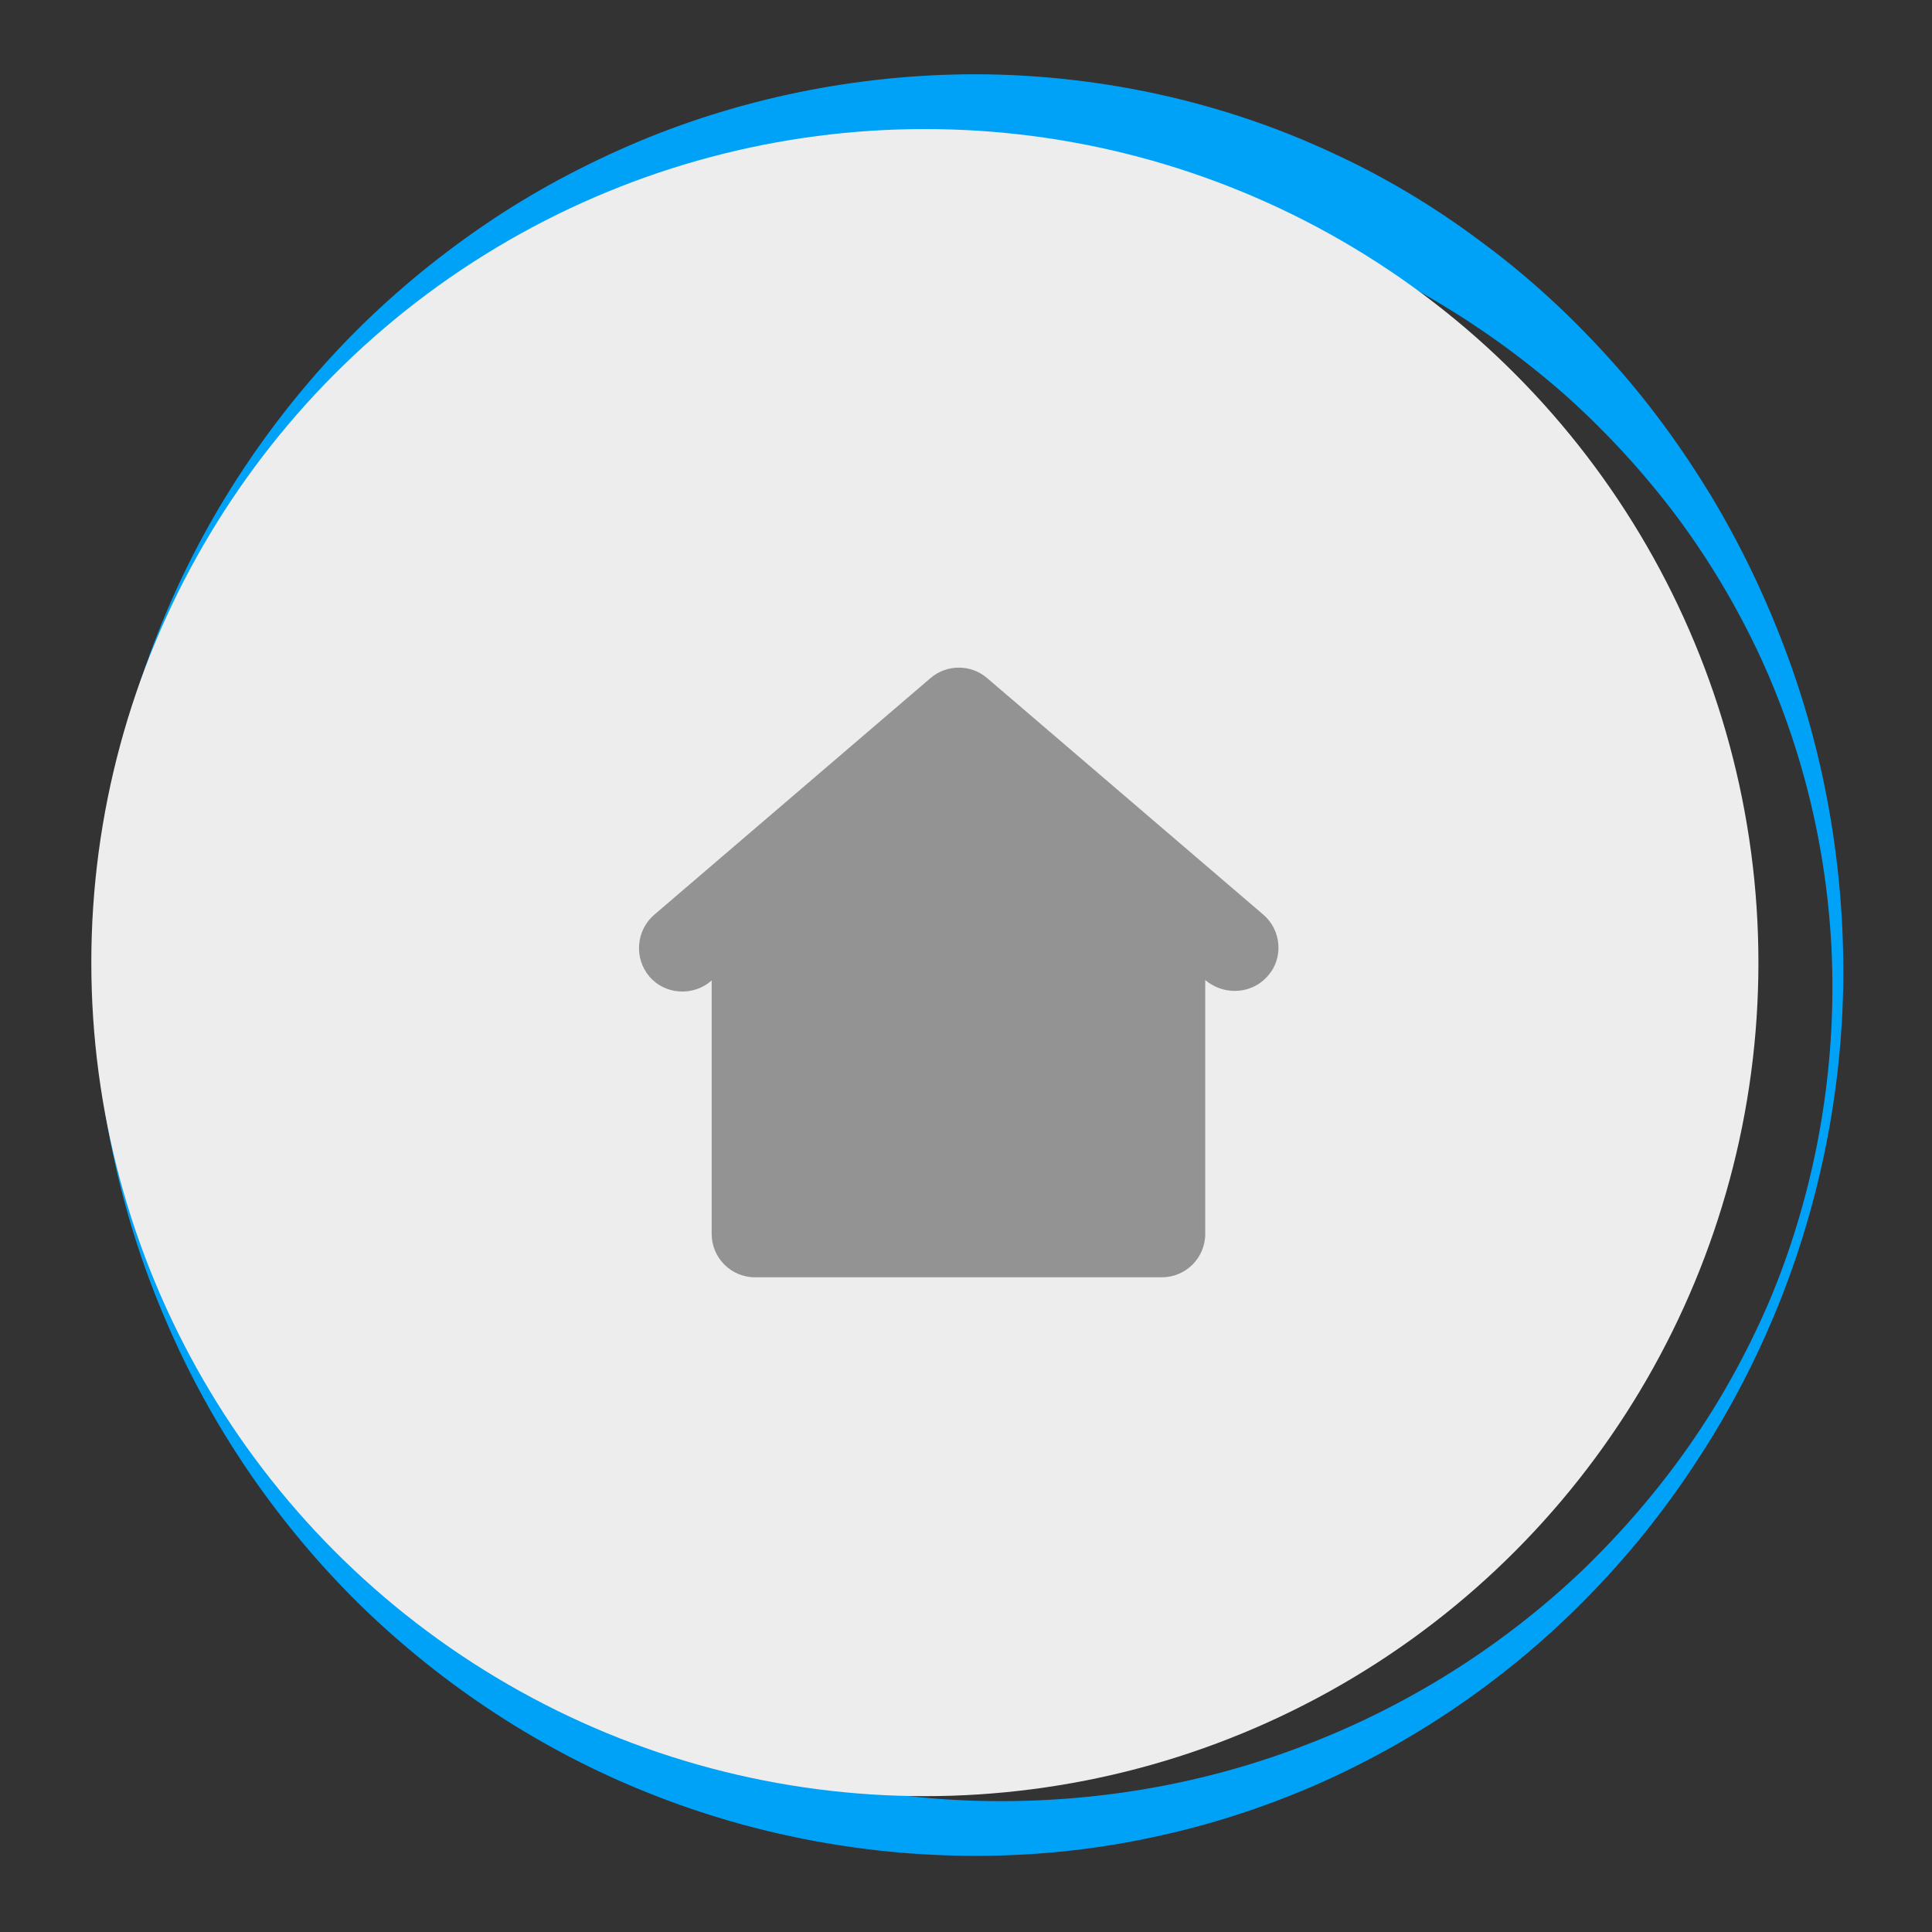 <?xml version="1.0" encoding="utf-8"?>
<!-- Generator: Adobe Illustrator 22.0.0, SVG Export Plug-In . SVG Version: 6.00 Build 0)  -->
<svg version="1.1" id="Capa_1" xmlns="http://www.w3.org/2000/svg" xmlns:xlink="http://www.w3.org/1999/xlink" x="0px" y="0px"
	 viewBox="0 0 512 512" style="enable-background:new 0 0 512 512;" xml:space="preserve">
<rect x="0" y="0" width="512" height="512" fill="#333333" stroke="none"/>
<style type="text/css">
	.st0{fill:#00A2F8;}
	.st1{fill:#EDEDED;}
	.st2{fill:#939393;}
</style>
<g>
	<path class="st0" d="M488.5,259.4c-0.3,29.7-6.2,59.2-17.3,86.7c-5.6,13.8-12.4,27-20.5,39.5c-8,12.5-17.2,24.3-27.6,35.2
		c-20.6,21.7-45.6,39.4-73.2,51.7c-13.8,6.1-28.3,10.9-43.1,14.1c-14.8,3.3-30,5-45.2,5.2c-30.4,0.4-61.1-5.2-89.4-16.5
		c-28.5-11.3-54.6-28.4-76.6-49.8c-21.9-21.5-39.7-47.4-51.8-75.9c-12.2-28.4-18.7-59.3-18.9-90.3c-0.4-31,5.4-62.1,16.8-91.2
		S70.3,112.5,92.1,90c11-11.3,23-21.3,36-30.2s26.9-16.3,41.4-22.4c29-12.1,60.7-18.1,92-17.7c31.4,0.5,62.6,7.4,90.9,20.5
		c14.1,6.4,27.5,14.4,39.9,23.7c12.4,9.1,23.8,19.6,34,30.9c10.3,11.3,19.3,23.7,27.1,36.5c7.8,13,14.3,26.5,19.6,40.6
		C483.6,199.9,488.7,229.7,488.5,259.4z M485.6,259.4c-0.3-29.3-6.8-58.5-18.9-84.9c-6.1-13.2-13.5-25.7-22.1-37.3
		c-8.6-11.5-18.4-22.2-28.9-31.7c-21.3-19-46.1-33.7-72.2-43.3c-26.3-9.6-54-14.2-81.6-13.8c-27.7,0.4-55.1,6.1-80.5,16.5
		c-12.7,5.3-24.9,11.7-36.4,19.2c-11.5,7.5-22.4,16.2-32.3,25.8c-19.9,19.2-36.1,42.4-47.1,67.9c-5.6,12.8-9.8,26.1-12.8,39.7
		c-2.9,13.7-4.4,27.6-4.6,41.6c-0.3,28,4.9,56.1,15.4,82.2c10.5,26.1,26.2,50.2,45.9,70.4c19.7,20.3,43.5,36.6,69.5,47.9
		c26.1,11.3,54.4,17.3,83,17.7s57.3-4.5,84.1-14.9c26.9-10.3,51.9-26,73-46c10.5-10.1,20.1-21.2,28.5-33.2s15.5-24.9,21.3-38.4
		C480.1,318.2,485.9,288.8,485.6,259.4z"/>
</g>
<circle class="st1" cx="245.1" cy="255.1" r="220.9"/>
<g>
	<path class="st2" d="M173.4,242.4l73.2-62.7c4.3-3.7,10.7-3.7,15,0l73.2,62.7c4.8,4.1,5.4,11.5,1.2,16.2c-2.3,2.7-5.6,4-8.8,4
		c-2.7,0-5.3-0.9-7.6-2.7l-0.2-0.2V327c0,6.4-5.2,11.5-11.5,11.5H200.1c-6.4,0-11.5-5.2-11.5-11.5v-67.2l-0.2,0.2
		c-4.8,4.1-12.2,3.6-16.3-1.2C168,254,168.5,246.6,173.4,242.4L173.4,242.4z"/>
</g>
</svg>
